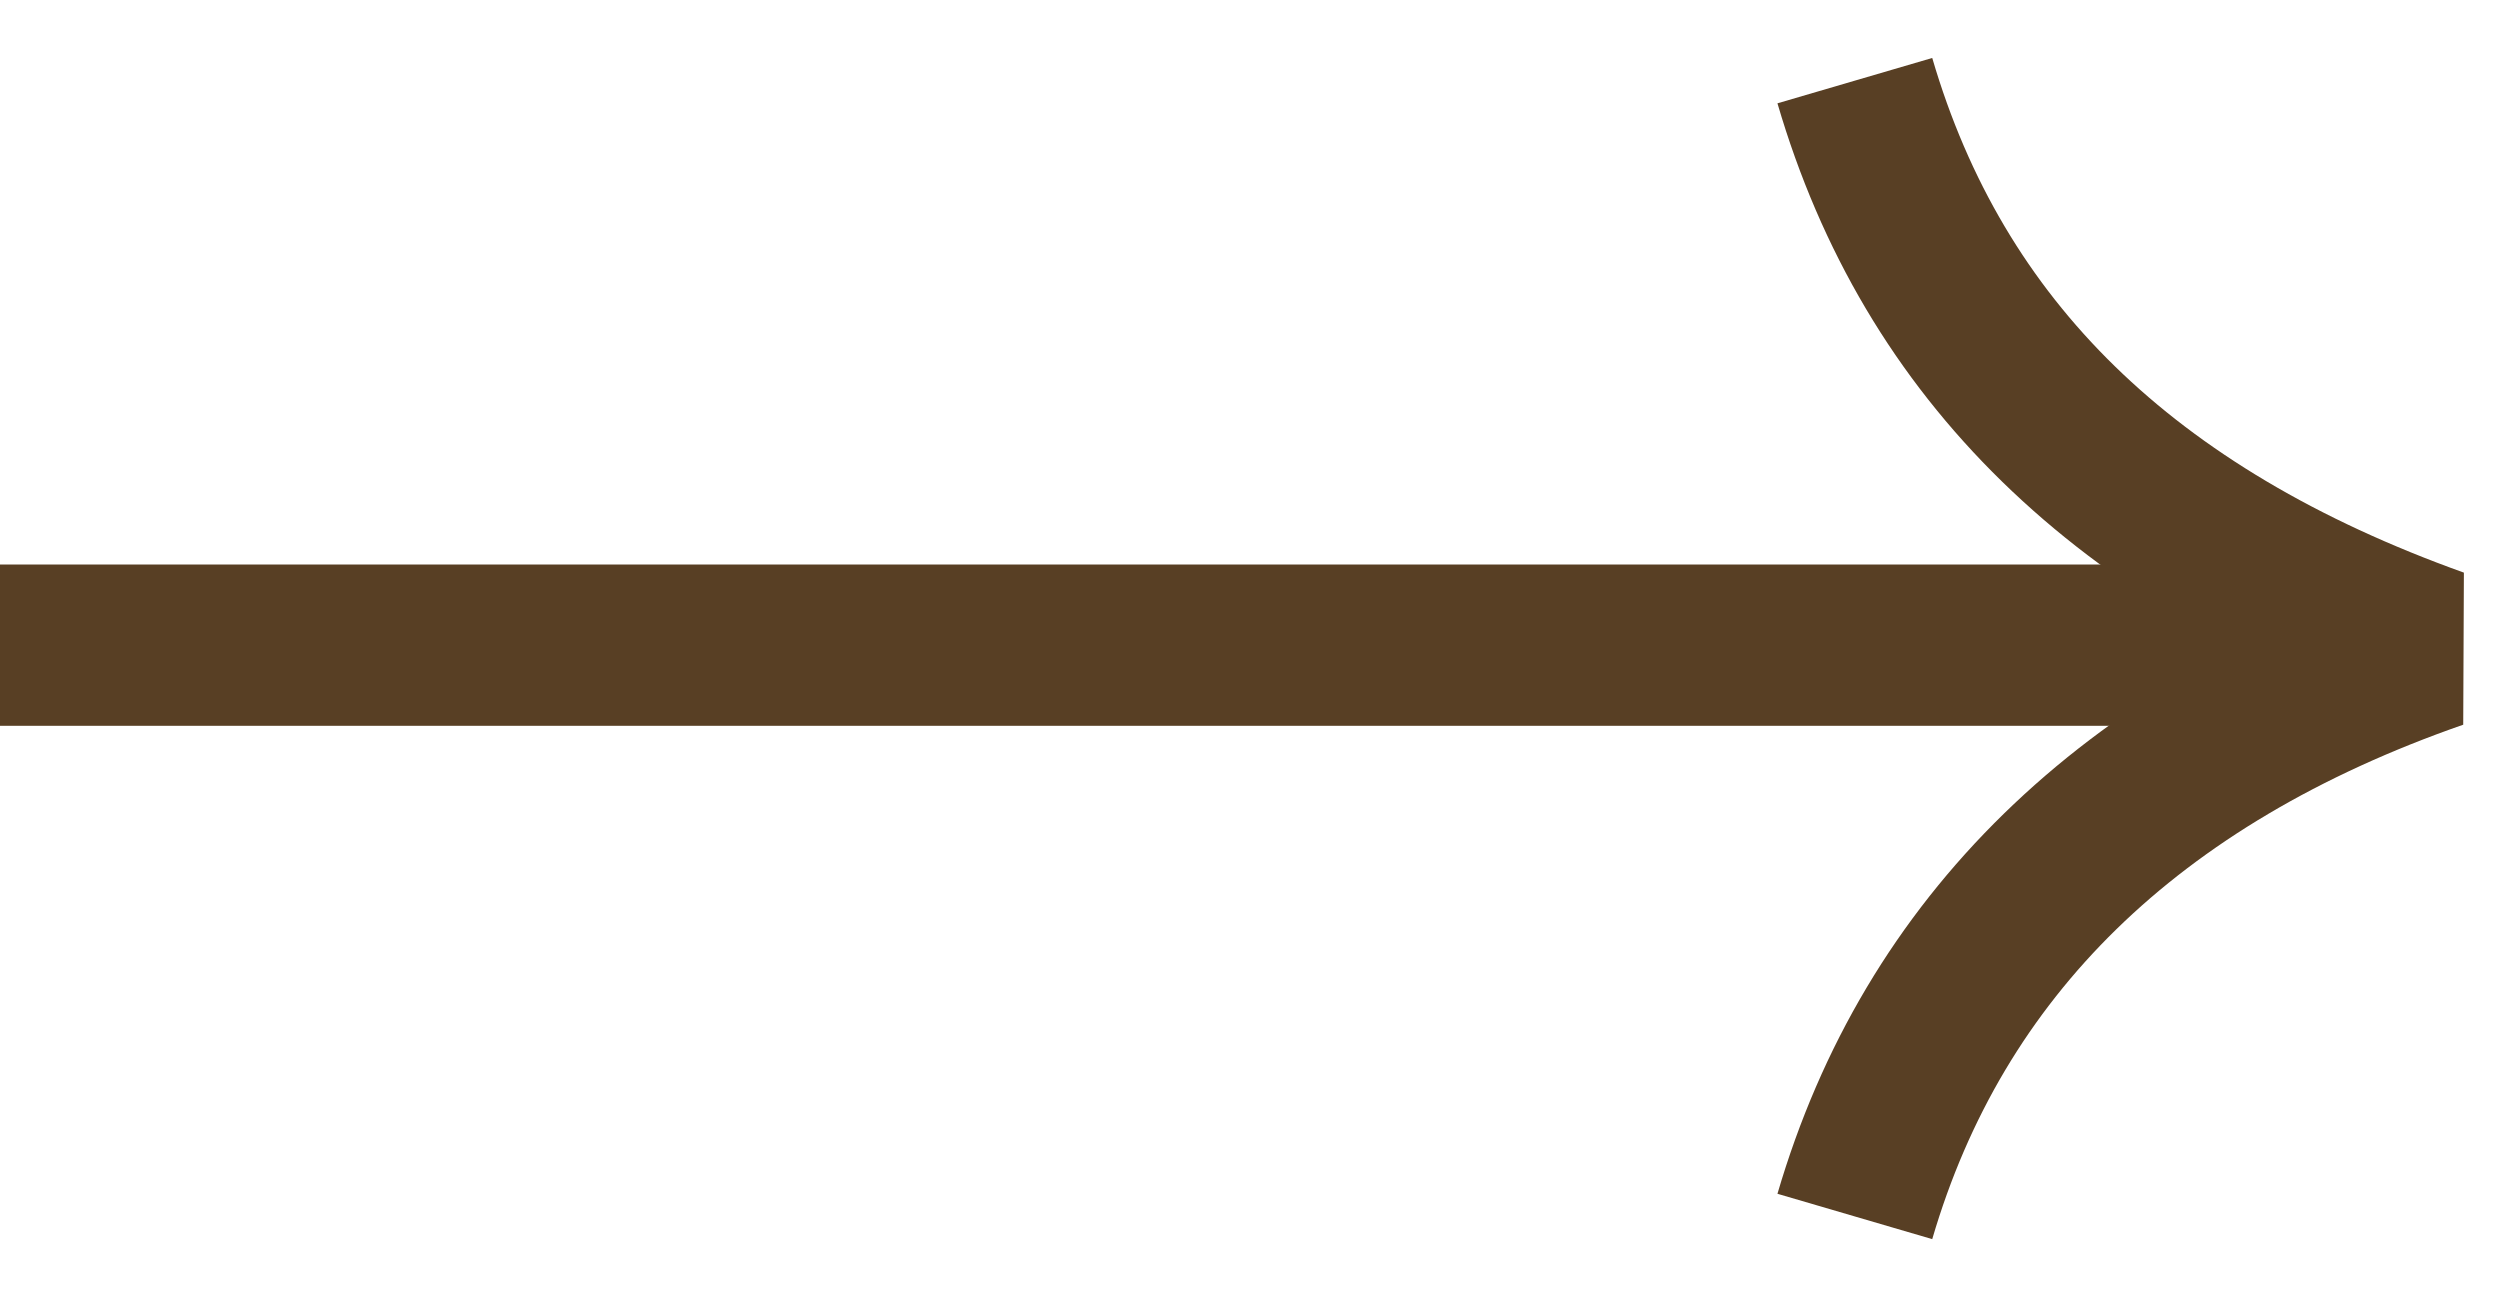 <?xml version="1.0" encoding="UTF-8"?> <svg xmlns="http://www.w3.org/2000/svg" width="31" height="16" viewBox="0 0 31 16" fill="none"> <g clip-path="url(#clip0_2119_6)"> <path d="M23 1C23.981 4.348 26.348 6.657 30.215 8.042C26.405 9.369 23.981 11.736 23 15.084" stroke="#583F24" stroke-width="2" stroke-miterlimit="10" stroke-linejoin="bevel"></path> <path d="M30 8H0" stroke="#583F24" stroke-width="2" stroke-miterlimit="10"></path> </g> <defs> <clipPath id="clip0_2119_6"> <rect width="31" height="16" fill="white"></rect> </clipPath> </defs> </svg> 